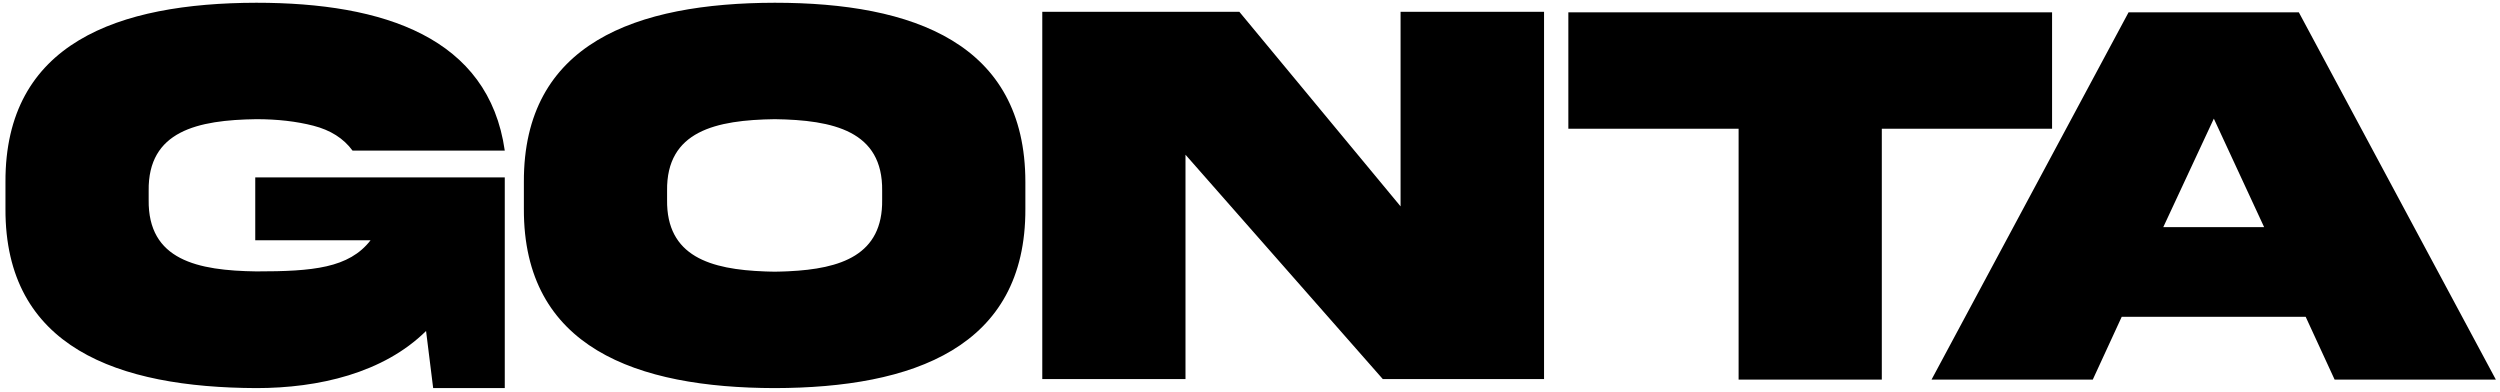 <?xml version="1.0" encoding="UTF-8"?>
<svg width="402px" height="63px" viewBox="0 0 402 63" version="1.1" xmlns="http://www.w3.org/2000/svg" xmlns:xlink="http://www.w3.org/1999/xlink">
    <title>GONTA</title>
    <g id="Page-1" stroke="none" stroke-width="1" fill="none" fill-rule="evenodd">
        <path d="M81.167,62.406 L81.167,28.524 L41.045,28.524 L41.045,38.632 L59.59,38.632 C56.118,43.114 50.317,43.642 41.221,43.642 C31.772,43.51 23.774,41.84 23.906,32.128 L23.906,30.678 C23.774,21.054 31.772,19.296 41.221,19.164 C44.604,19.164 47.681,19.516 50.405,20.219 C53.13,20.922 55.239,22.24 56.689,24.218 L81.167,24.218 C78.574,6.024 61.699,0.443 41.221,0.443 C18.984,0.487 0.791,6.903 0.879,29.271 L0.879,33.578 C0.791,55.902 18.984,62.318 41.221,62.406 C51.24,62.406 61.655,59.989 68.511,53.222 L69.653,62.406 L81.167,62.406 Z M124.581,62.406 C146.773,62.362 164.967,55.902 164.879,33.578 L164.879,29.271 C164.879,6.947 146.817,0.443 124.581,0.443 C102.345,0.487 84.151,6.903 84.239,29.271 L84.239,33.578 C84.151,55.902 102.345,62.362 124.581,62.406 Z M124.581,43.686 L124.259,43.68 L124.259,43.68 L123.62,43.666 L123.62,43.666 L122.986,43.646 C114.25,43.328 107.142,41.247 107.267,32.128 L107.267,30.678 C107.135,21.054 115.133,19.296 124.581,19.164 C133.985,19.296 141.983,21.054 141.851,30.678 L141.851,32.128 C141.973,41.027 135.206,43.224 126.795,43.62 L126.169,43.646 C125.96,43.654 125.749,43.66 125.538,43.666 L124.901,43.68 C124.795,43.682 124.688,43.684 124.581,43.686 Z M190.627,60.956 L190.627,24.877 L222.355,60.956 L248.283,60.956 L248.283,1.894 L225.212,1.894 L225.212,33.183 L199.284,1.894 L167.599,1.894 L167.599,60.956 L190.627,60.956 Z M302.595,61.044 L302.595,20.702 L329.973,20.702 L329.973,1.981 L252.19,1.981 L252.19,20.702 L279.568,20.702 L279.568,61.044 L302.595,61.044 Z M336.517,61.044 L341.175,50.937 L370.751,50.937 L375.409,61.044 L401.337,61.044 L369.652,1.981 L342.274,1.981 L310.589,61.044 L336.517,61.044 Z M364.071,36.522 L347.855,36.522 L355.985,19.076 L364.071,36.522 Z" id="GONTA" fill="#000000" fill-rule="nonzero"></path>
    </g>
</svg>